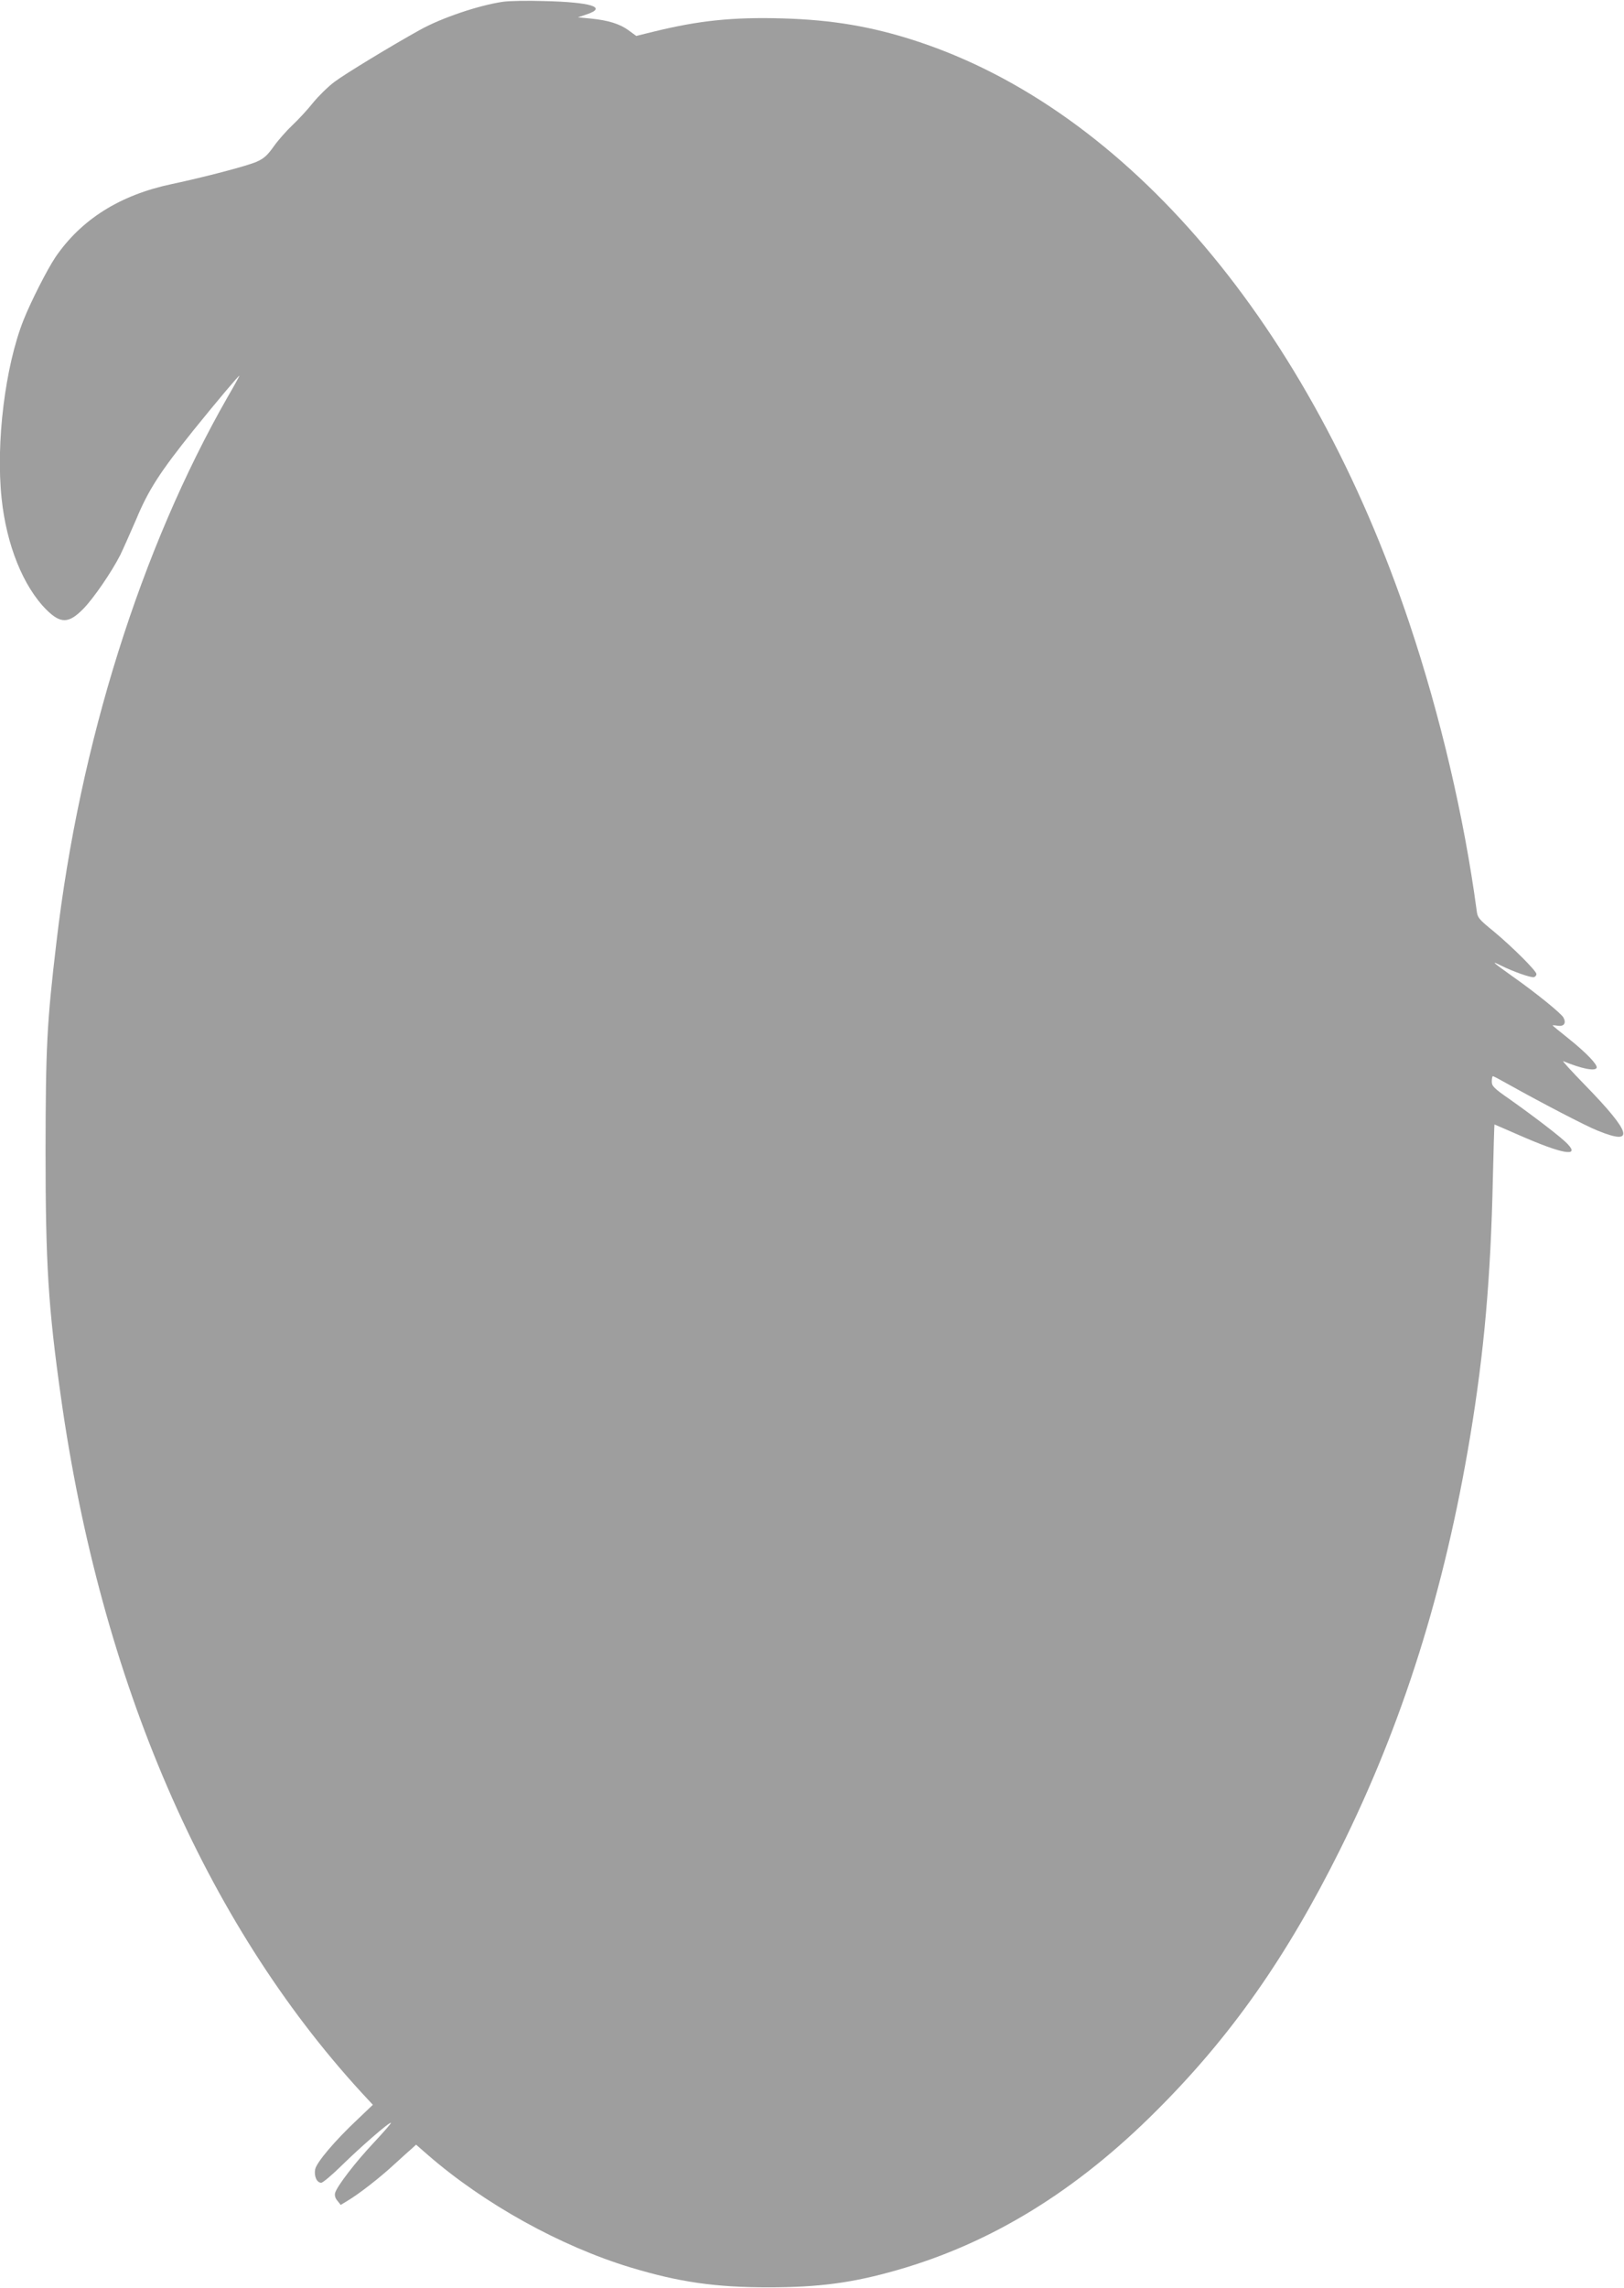 <?xml version="1.0" standalone="no"?>
<!DOCTYPE svg PUBLIC "-//W3C//DTD SVG 20010904//EN"
 "http://www.w3.org/TR/2001/REC-SVG-20010904/DTD/svg10.dtd">
<svg version="1.0" xmlns="http://www.w3.org/2000/svg"
 width="909pt" height="1280pt" viewBox="0 0 909 1280"
 preserveAspectRatio="xMidYMid meet">
<g transform="translate(0,1280) scale(0.1,-0.1)"
fill="#9e9e9e" stroke="none">
<path d="M2815 12790 c-133 -19 -344 -90 -464 -157 -152 -84 -421 -247 -479
-291 -35 -26 -89 -79 -120 -117 -31 -39 -83 -95 -115 -125 -32 -30 -79 -83
-104 -118 -36 -51 -56 -69 -97 -87 -52 -23 -288 -85 -476 -125 -289 -61 -506
-198 -650 -409 -46 -69 -137 -247 -179 -353 -102 -258 -155 -684 -122 -996 27
-260 121 -493 251 -623 80 -79 125 -78 208 7 57 59 156 203 205 299 16 33 56
123 89 199 69 166 134 266 320 498 130 161 258 313 258 306 0 -2 -29 -56 -66
-119 -485 -848 -828 -1938 -958 -3049 -54 -455 -60 -587 -61 -1165 0 -636 15
-877 86 -1380 224 -1590 806 -2935 1682 -3890 l64 -69 -85 -81 c-128 -120
-230 -241 -238 -280 -7 -38 9 -75 34 -75 9 0 59 42 112 94 106 104 271 248
278 241 3 -2 -41 -52 -96 -111 -101 -107 -204 -241 -216 -280 -4 -14 0 -30 12
-44 l19 -24 38 23 c61 36 179 127 262 204 43 39 88 80 100 90 l22 20 63 -55
c317 -276 745 -513 1138 -632 272 -82 473 -111 770 -111 285 0 472 25 720 96
529 151 1005 443 1455 894 414 413 725 855 1024 1455 352 707 586 1450 730
2315 78 470 115 886 127 1443 4 166 8 302 9 302 1 0 62 -27 136 -59 243 -107
345 -125 273 -50 -34 36 -176 145 -321 248 -91 63 -103 75 -103 101 0 17 3 30
6 30 4 0 45 -22 93 -49 168 -94 428 -230 492 -255 212 -87 193 -15 -66 251
-77 79 -133 140 -125 137 101 -42 180 -58 187 -37 6 17 -58 84 -158 164 -49
39 -89 72 -89 73 0 1 13 1 30 -2 34 -5 48 15 31 46 -12 23 -155 139 -286 231
-111 79 -122 89 -66 61 72 -36 173 -71 188 -66 7 3 13 10 13 17 0 18 -136 153
-237 237 -87 71 -93 78 -98 121 -70 520 -203 1087 -375 1601 -558 1668 -1578
2873 -2760 3260 -251 82 -472 119 -750 127 -277 8 -468 -12 -717 -73 l-102
-25 -42 31 c-51 37 -114 56 -211 66 l-73 7 50 17 c116 39 24 68 -240 74 -93 3
-197 1 -230 -4z"/>
</g>
</svg>
